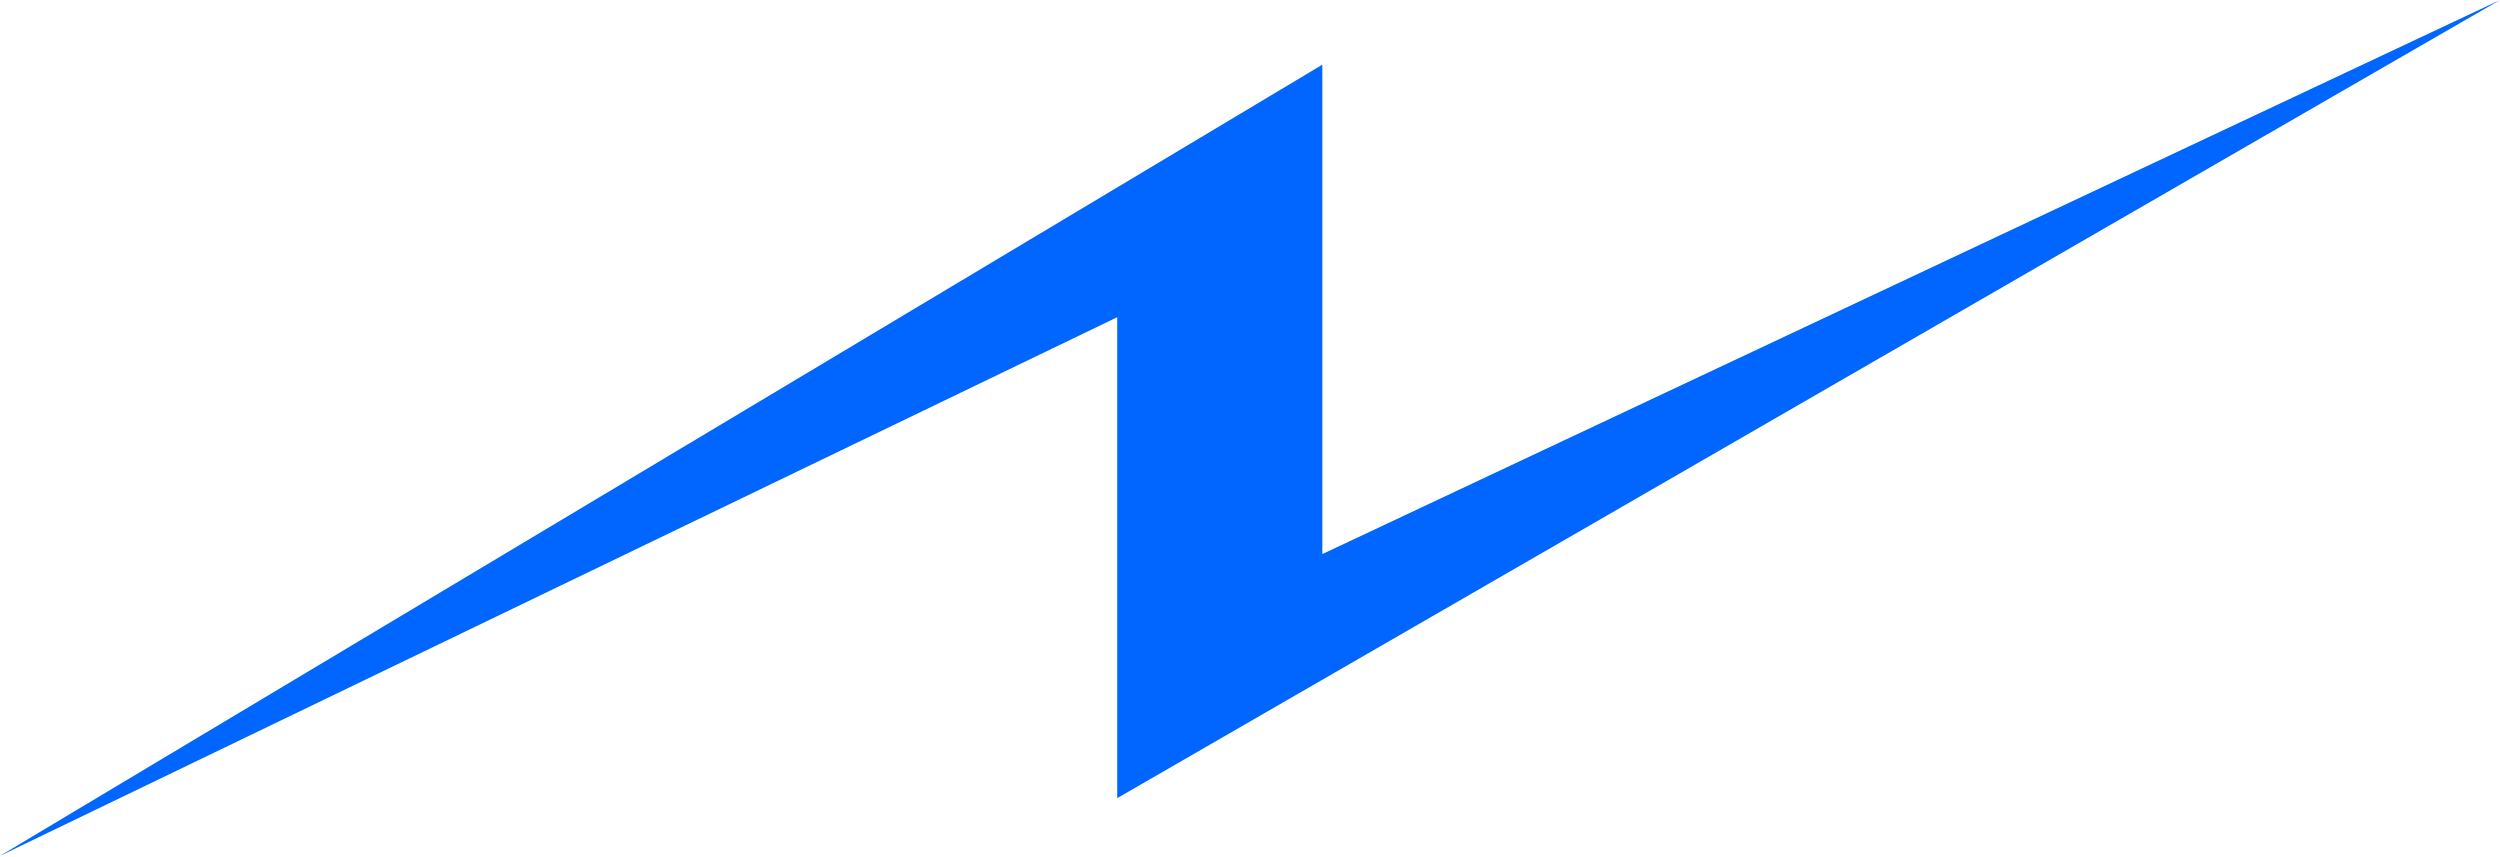 <svg width="321" height="110" viewBox="0 0 321 110" fill="none" xmlns="http://www.w3.org/2000/svg">
<path d="M321 -2.28882e-05L143.451 102.482V40.73L-0 109.892L169.787 8.304V71.144L321 -2.28882e-05Z" fill="#0066FF"/>
</svg>
